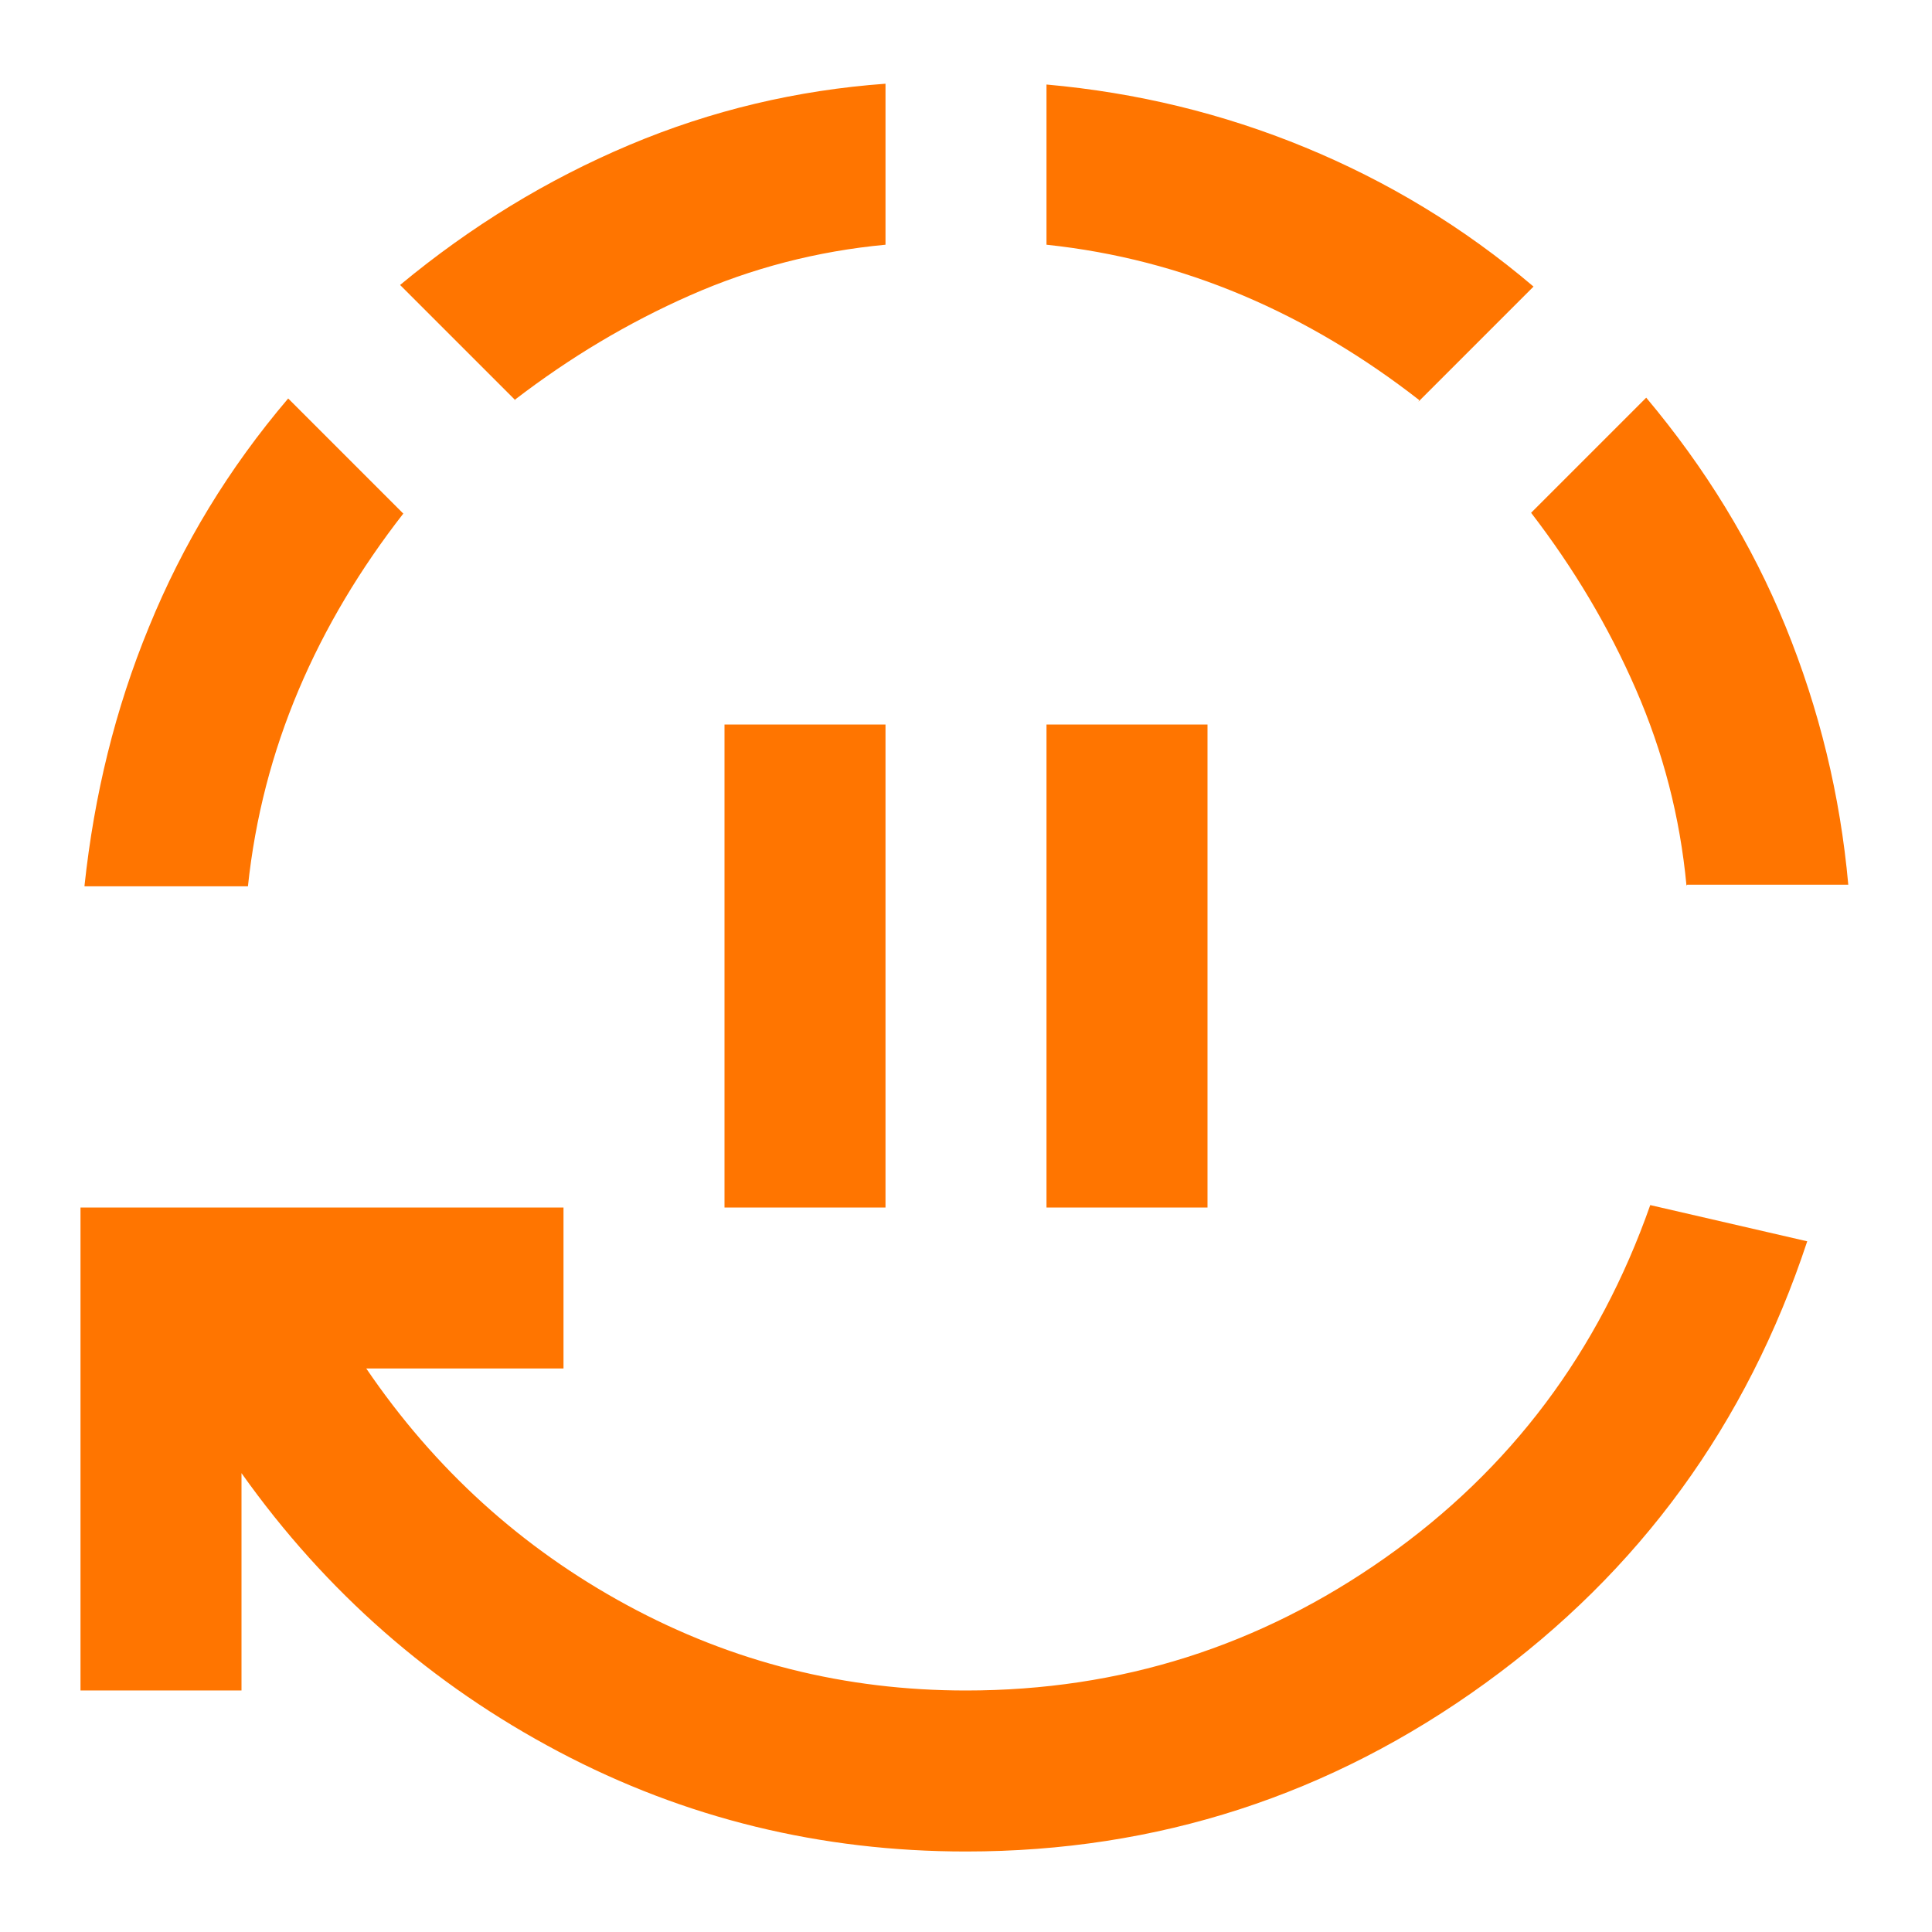<svg xmlns="http://www.w3.org/2000/svg" id="Capa_1" viewBox="0 0 24 24"><defs><style>      .st0 {        fill: #ff7500;      }    </style></defs><path class="st0" d="M9,15v-6h2v6h-2ZM13,15v-6h2v6h-2ZM12,23c-1.8,0-3.49-.41-5.06-1.24s-2.89-1.98-3.94-3.46v2.7H1v-6h6v2h-2.45c.85,1.25,1.93,2.23,3.24,2.94s2.71,1.06,4.21,1.06c1.92,0,3.65-.55,5.21-1.65s2.65-2.56,3.29-4.38l1.95.45c-.75,2.27-2.08,4.1-4,5.49-1.92,1.39-4.07,2.09-6.45,2.09ZM1.05,11c.12-1.12.38-2.19.8-3.21.42-1.03.99-1.97,1.73-2.84l1.43,1.43c-.53.68-.97,1.41-1.3,2.19s-.54,1.59-.63,2.44H1.05ZM6.4,4.97l-1.43-1.43c.88-.73,1.83-1.31,2.85-1.74s2.08-.68,3.18-.76v2c-.85.08-1.66.29-2.43.63s-1.49.77-2.18,1.3ZM17.63,4.97c-.68-.53-1.41-.97-2.19-1.3s-1.59-.54-2.44-.63V1.05c1.12.1,2.19.36,3.21.78s1.97.99,2.84,1.73l-1.43,1.43ZM20.95,11c-.08-.85-.29-1.66-.63-2.44s-.77-1.5-1.3-2.19l1.43-1.43c.73.87,1.31,1.81,1.73,2.84s.68,2.1.78,3.21h-2Z"></path></svg>